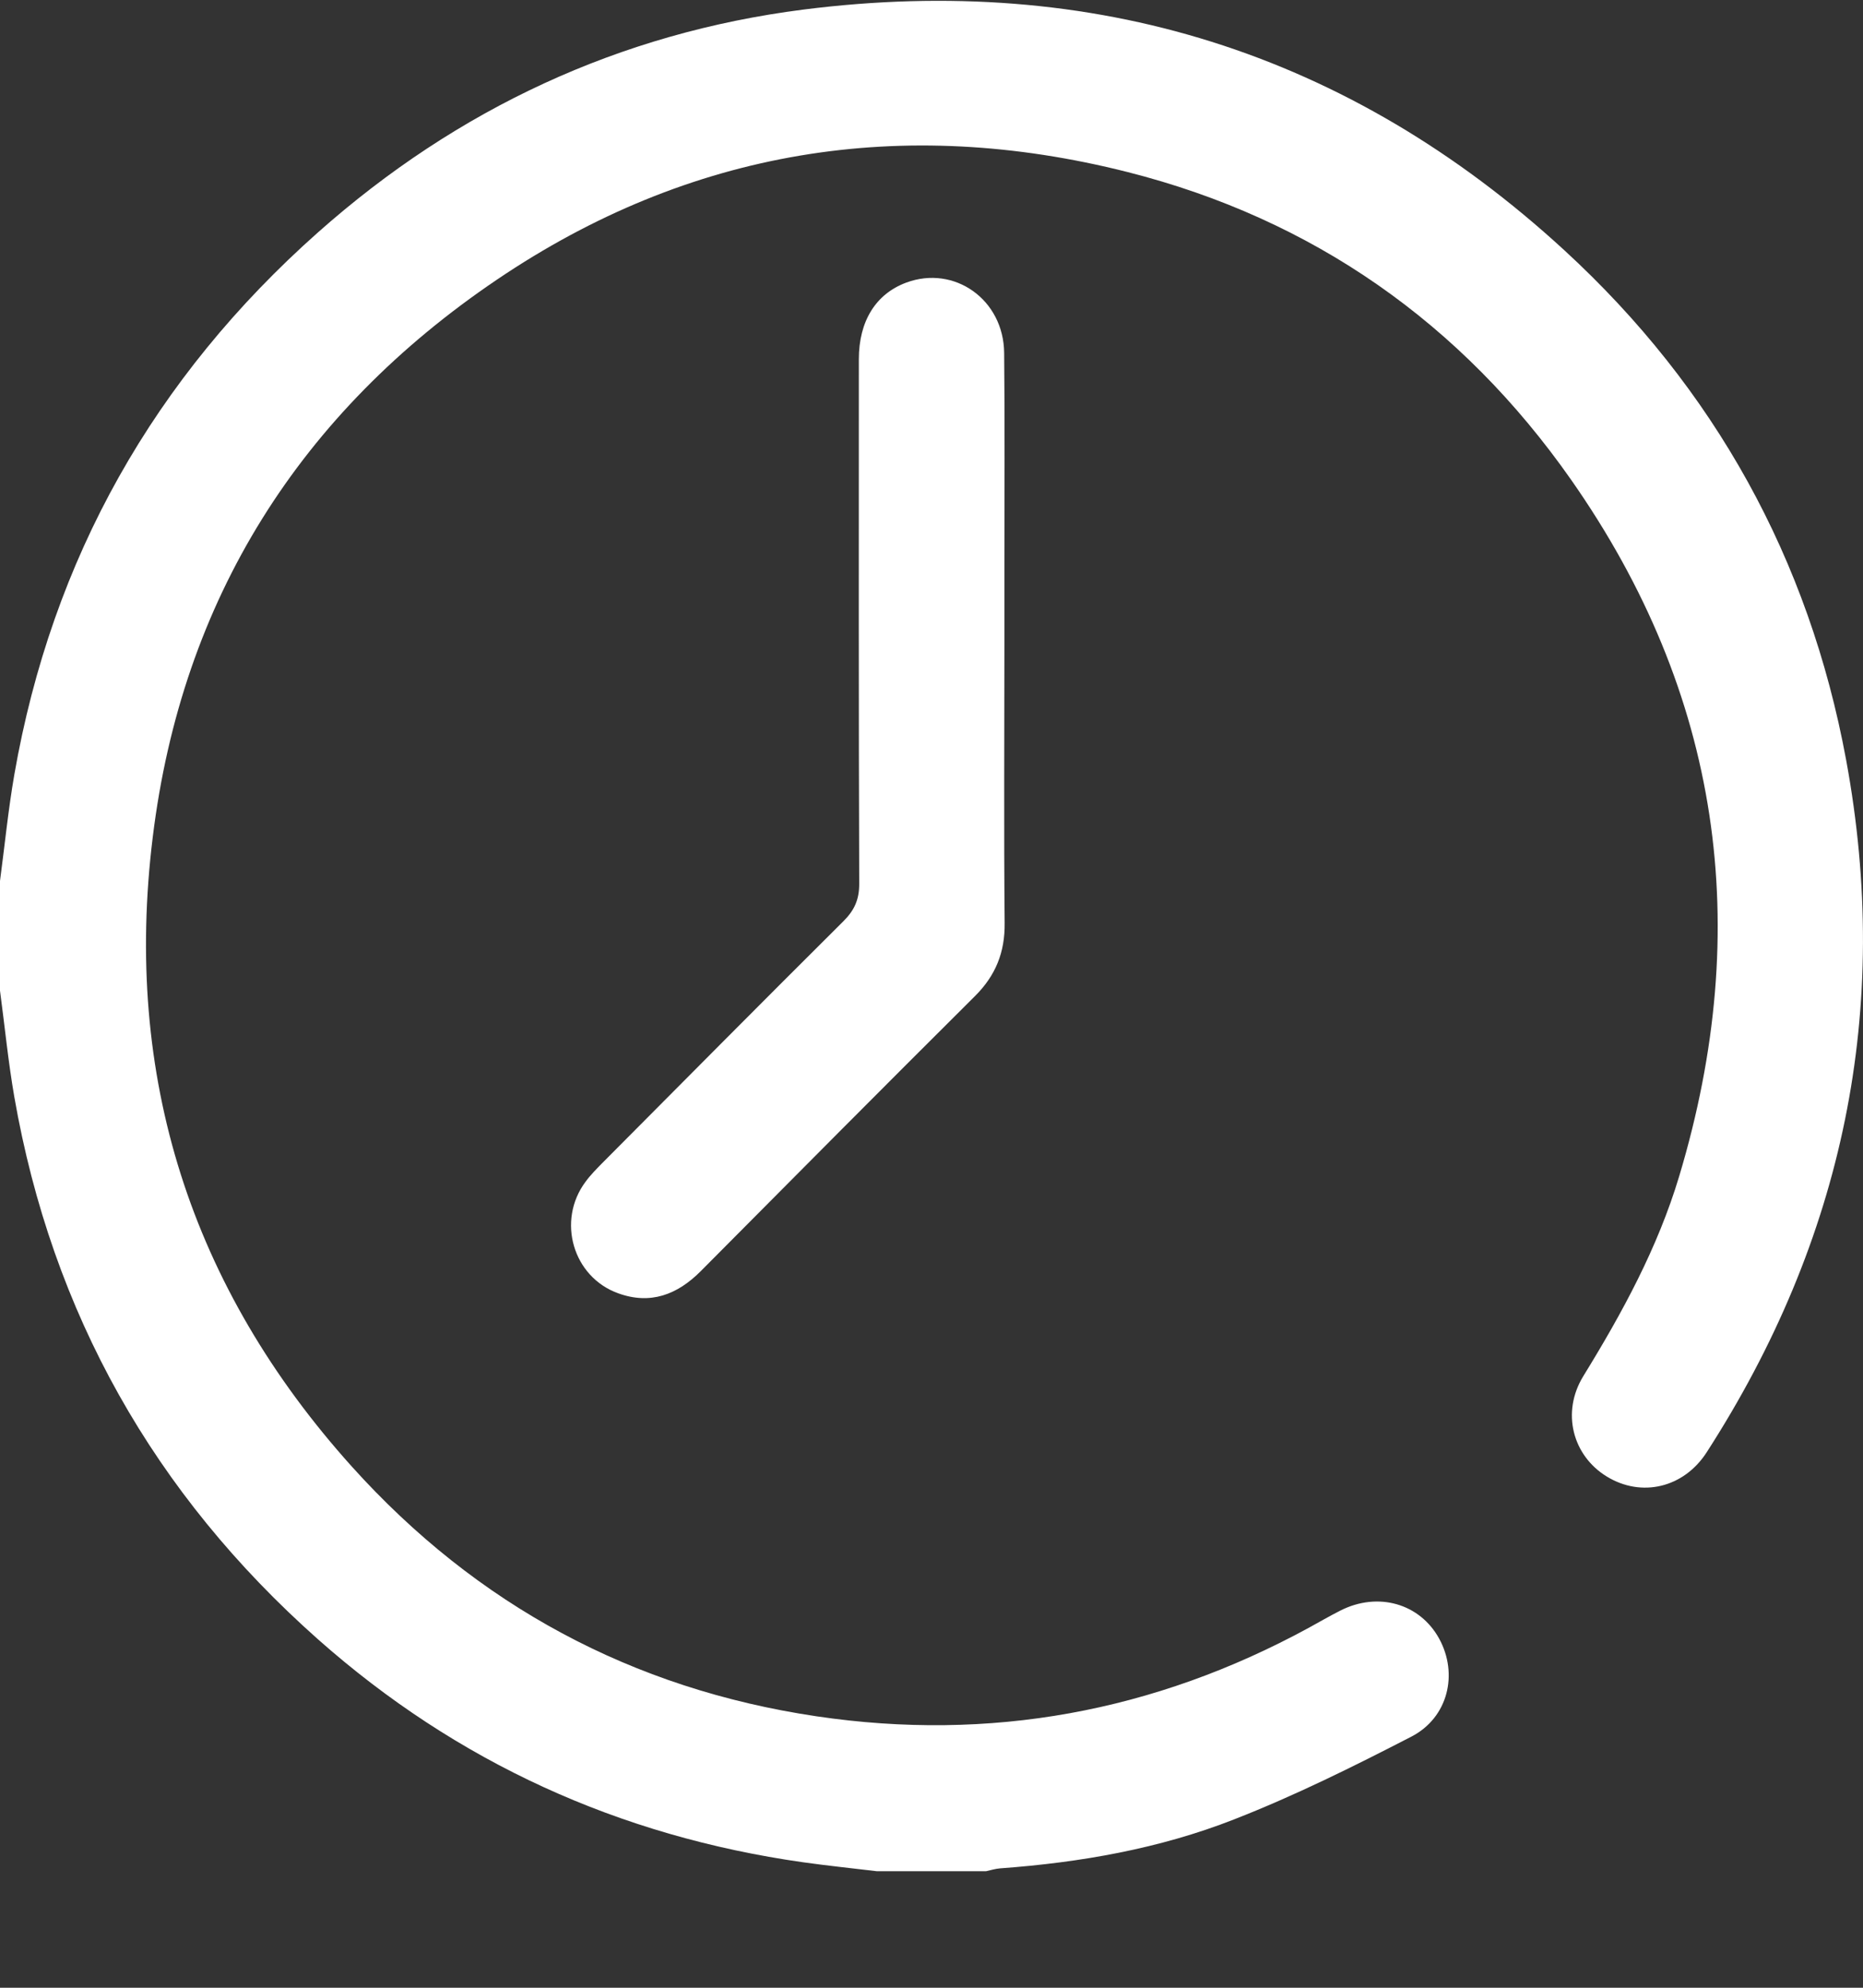 <svg width="15" height="16" viewBox="0 0 15 16" fill="none" xmlns="http://www.w3.org/2000/svg">
<rect x="0" y="0" width="15" height="16" fill="#333333" stroke="none"/>
<g clip-path="url(#clip0_715_1981)">
<path d="M0 7.091C0.038 6.806 0.066 6.52 0.115 6.237C0.419 4.492 1.244 3.038 2.562 1.869C3.682 0.876 4.988 0.266 6.469 0.077C8.801 -0.219 10.858 0.418 12.596 2.015C13.803 3.124 14.565 4.499 14.864 6.116C15.234 8.12 14.844 9.979 13.742 11.689C13.557 11.977 13.216 12.056 12.937 11.885C12.662 11.717 12.569 11.369 12.748 11.077C13.062 10.567 13.347 10.044 13.52 9.468C14.123 7.461 13.854 5.581 12.65 3.862C11.767 2.602 10.57 1.763 9.079 1.385C7.266 0.926 5.552 1.202 4.001 2.251C2.418 3.321 1.465 4.822 1.23 6.737C0.992 8.664 1.535 10.362 2.833 11.805C3.838 12.921 5.092 13.595 6.574 13.815C7.969 14.022 9.293 13.78 10.535 13.104C10.621 13.057 10.705 13.008 10.792 12.964C11.096 12.81 11.433 12.907 11.588 13.191C11.742 13.473 11.661 13.824 11.365 13.978C10.898 14.219 10.425 14.454 9.936 14.645C9.334 14.881 8.698 14.992 8.052 15.039C8.014 15.042 7.976 15.054 7.939 15.062H7.06C6.862 15.038 6.664 15.018 6.466 14.99C4.987 14.78 3.68 14.187 2.56 13.195C1.243 12.027 0.419 10.572 0.115 8.828C0.066 8.545 0.038 8.258 0 7.974C0 7.68 0 7.385 0 7.091Z" fill="white"/>
<path d="M8.087 5.179C8.087 5.929 8.082 6.679 8.089 7.429C8.092 7.666 8.016 7.853 7.849 8.019C7.11 8.754 6.376 9.493 5.642 10.232C5.453 10.422 5.236 10.504 4.977 10.41C4.613 10.279 4.481 9.826 4.714 9.513C4.754 9.458 4.803 9.409 4.851 9.36C5.496 8.712 6.14 8.062 6.789 7.417C6.878 7.329 6.919 7.242 6.918 7.112C6.913 5.706 6.915 4.299 6.915 2.892C6.915 2.584 7.052 2.366 7.296 2.275C7.684 2.131 8.081 2.411 8.085 2.841C8.091 3.409 8.087 3.978 8.087 4.546C8.087 4.757 8.087 4.968 8.087 5.178L8.087 5.179Z" fill="white"/>
</g>
<defs>
<clipPath id="clip0_715_1981">
<rect width="15" height="15.055" fill="white" transform="translate(0 0.007)"/>
</clipPath>
</defs>
</svg>
